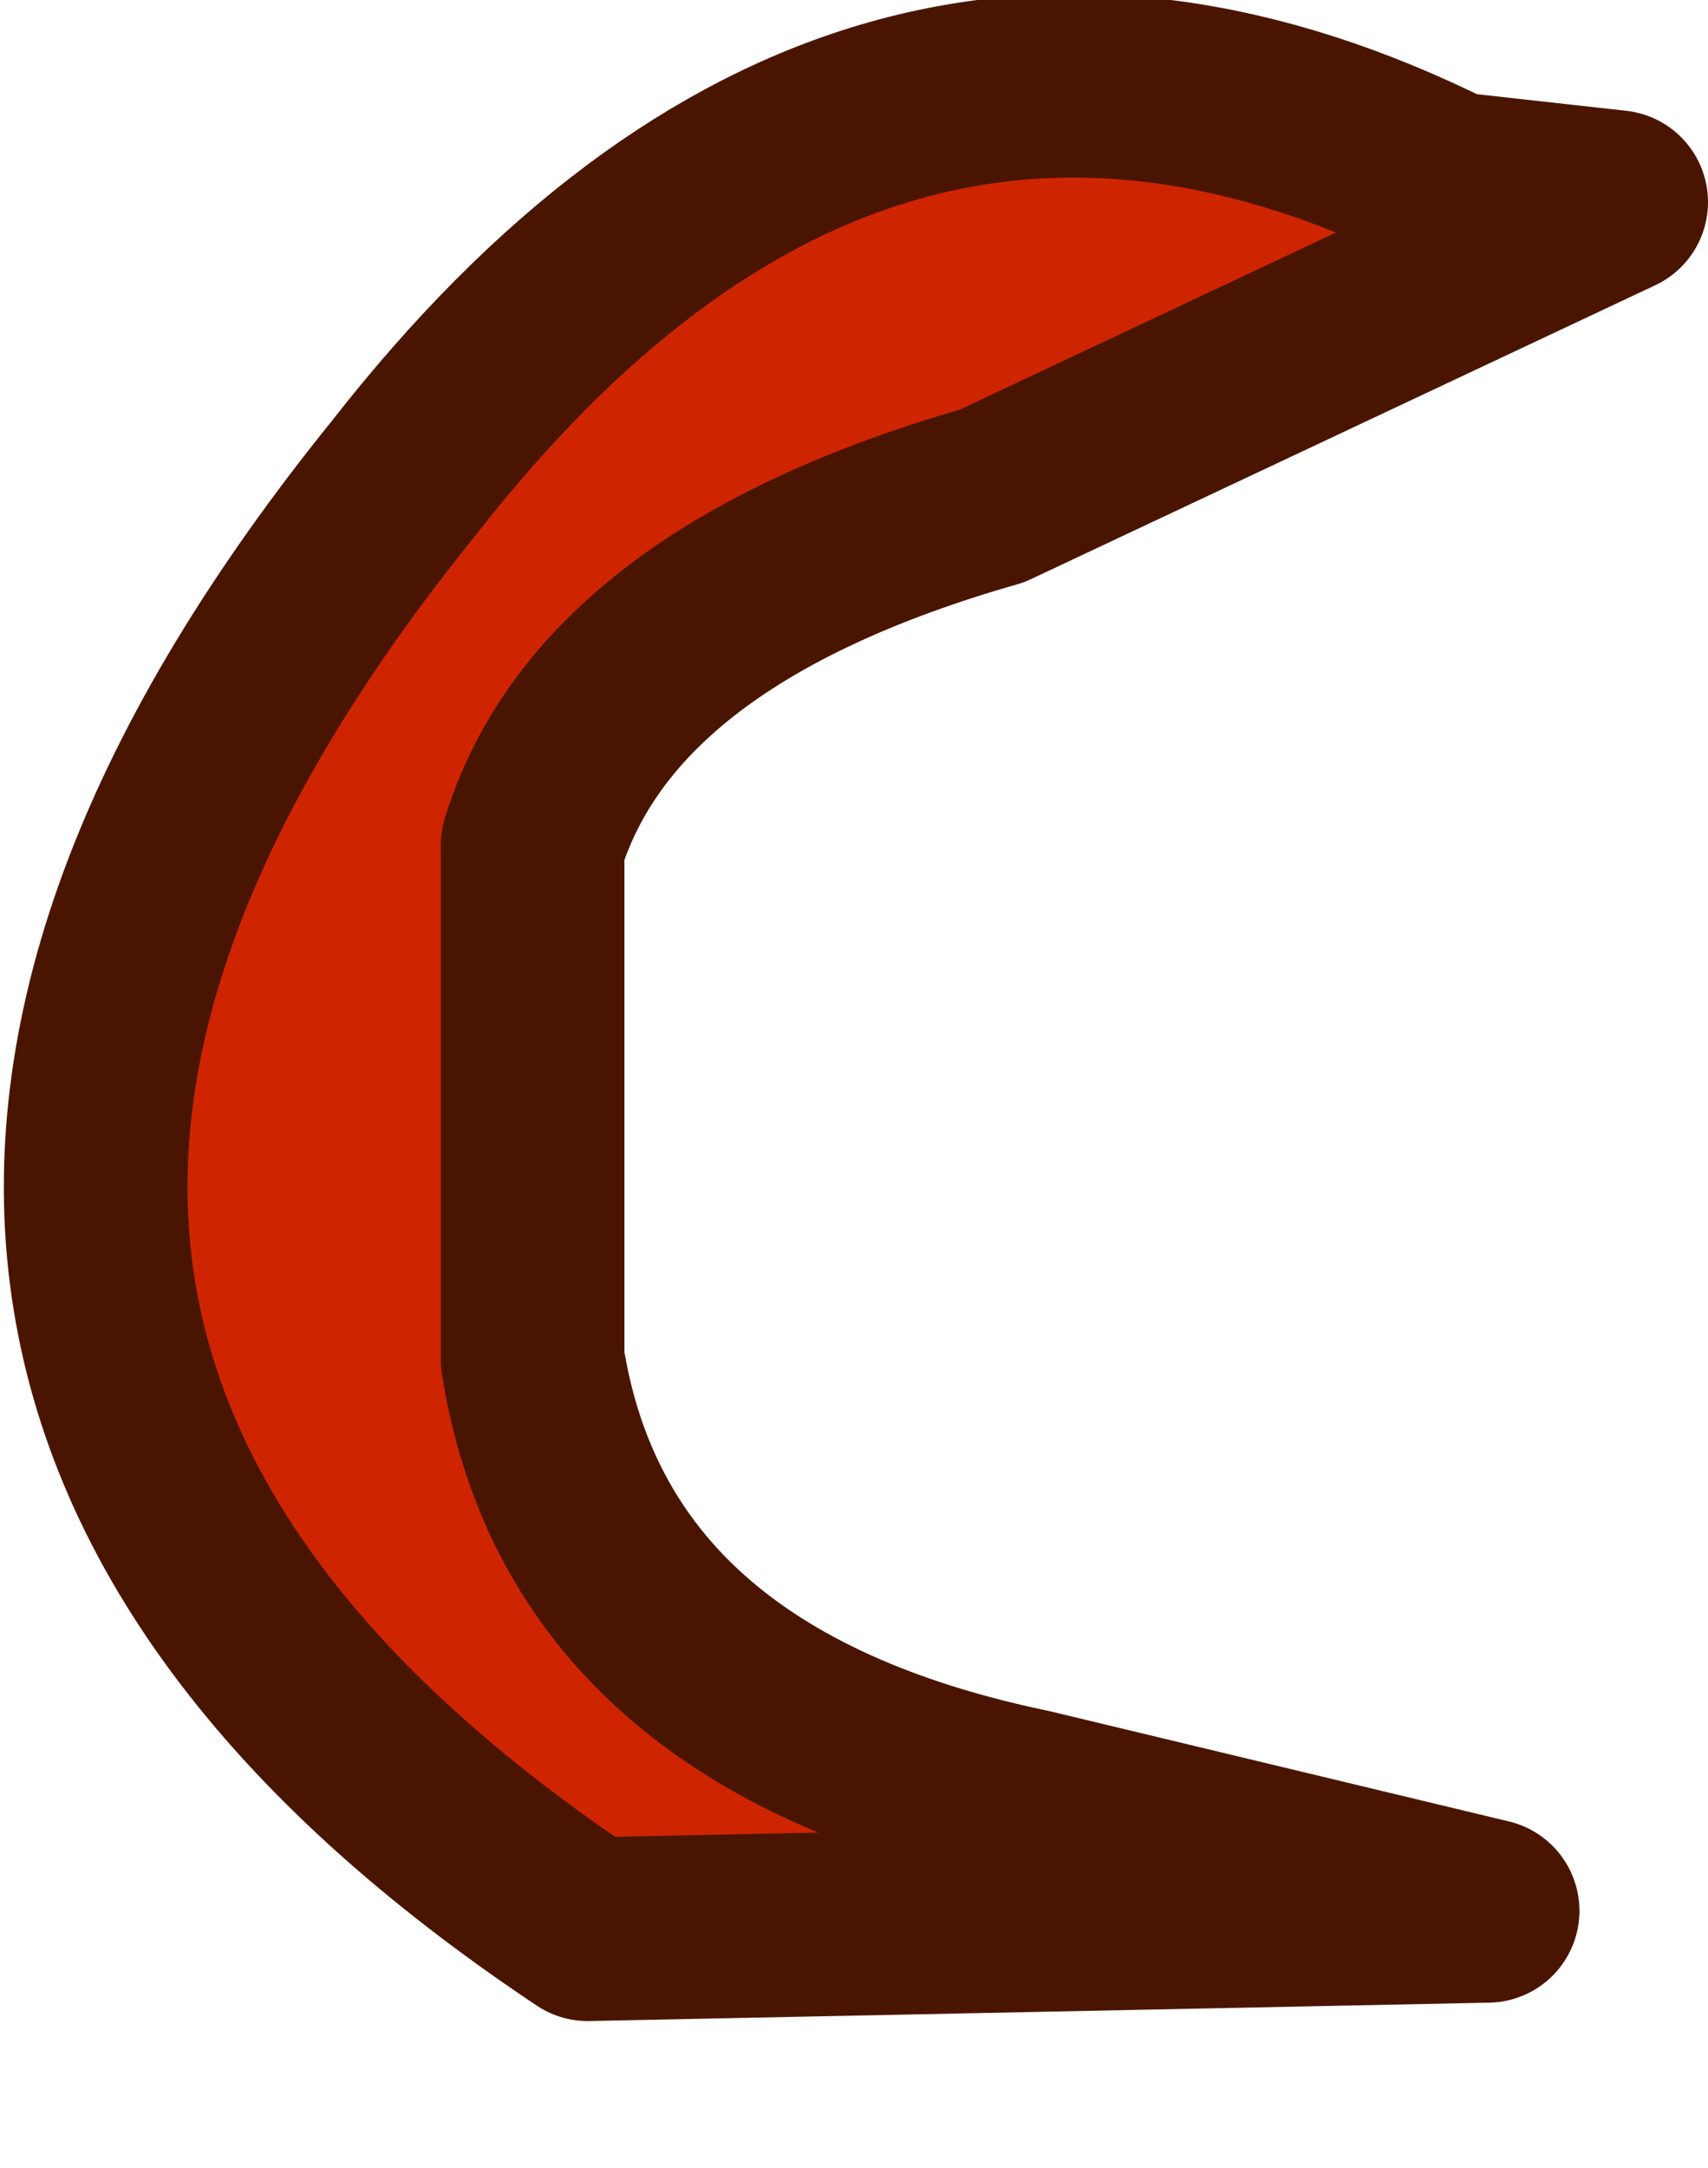 <?xml version="1.0" encoding="UTF-8" standalone="no"?>
<svg xmlns:xlink="http://www.w3.org/1999/xlink" height="5.9px" width="4.65px" xmlns="http://www.w3.org/2000/svg">
  <g transform="matrix(1.0, 0.0, 0.0, 1.0, 10.9, 25.6)">
    <path d="M-6.95 -25.1 L-6.5 -25.05 -8.2 -24.25 Q-9.25 -23.95 -9.45 -23.3 L-9.45 -21.9 Q-9.3 -20.95 -8.1 -20.7 L-6.85 -20.4 -9.3 -20.35 Q-11.7 -21.95 -9.8 -24.3 -8.55 -25.9 -6.95 -25.1" fill="#ce2500" fill-rule="evenodd" stroke="none"/>
    <path d="M-6.95 -25.1 Q-8.55 -25.9 -9.8 -24.3 -11.7 -21.95 -9.3 -20.35 L-6.85 -20.4 -8.1 -20.7 Q-9.3 -20.95 -9.45 -21.9 L-9.45 -23.3 Q-9.25 -23.95 -8.2 -24.25 L-6.5 -25.05 -6.95 -25.1 Z" fill="none" stroke="#4a1500" stroke-linecap="round" stroke-linejoin="round" stroke-width="0.5"/>
  </g>
</svg>
